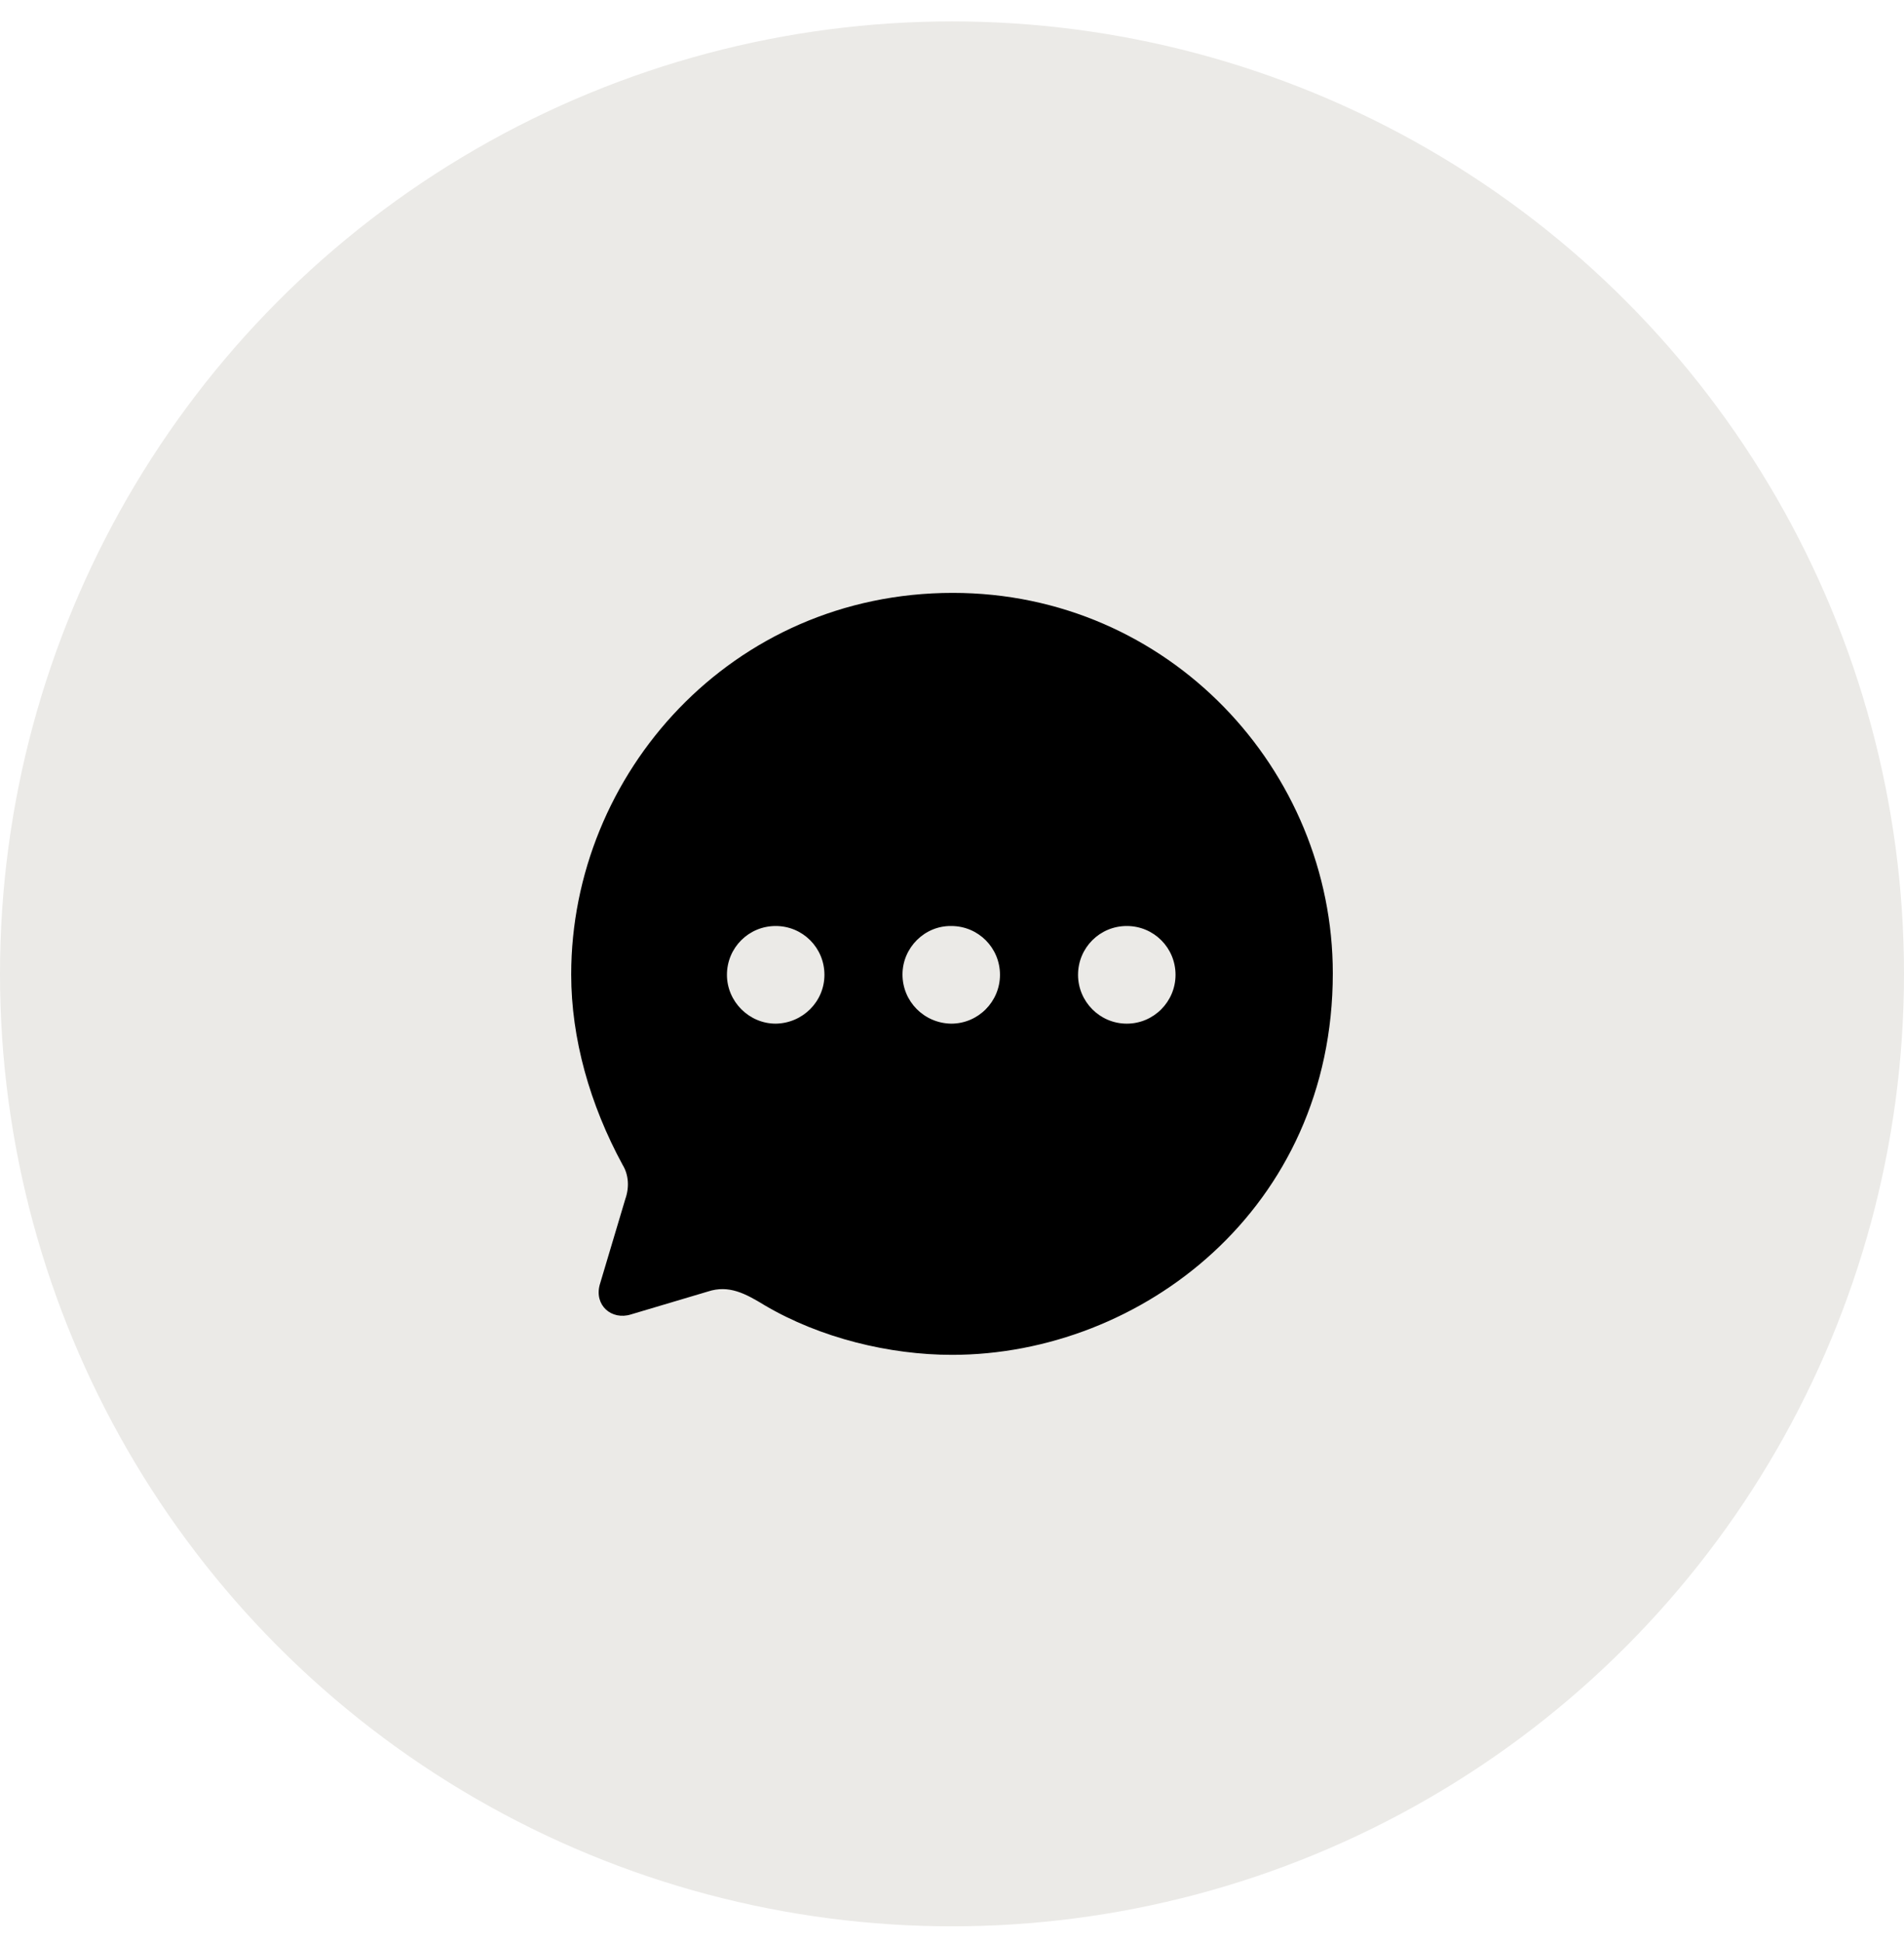 <svg width="50" height="51" viewBox="0 0 50 51" fill="none" xmlns="http://www.w3.org/2000/svg">
<circle cx="25" cy="25.562" r="25" fill="#EBEAE7"/>
<path fill-rule="evenodd" clip-rule="evenodd" d="M15 25.578C15 20.31 19.21 15.562 25.02 15.562C30.7 15.562 35 20.22 35 25.547C35 31.727 29.96 35.562 25 35.562C23.36 35.562 21.54 35.122 20.08 34.261C19.57 33.95 19.14 33.72 18.59 33.9L16.57 34.501C16.06 34.661 15.6 34.261 15.75 33.72L16.42 31.476C16.53 31.166 16.51 30.835 16.35 30.575C15.49 28.993 15 27.26 15 25.578ZM23.7 25.578C23.7 26.289 24.27 26.859 24.98 26.869C25.69 26.869 26.26 26.289 26.26 25.587C26.26 24.877 25.69 24.306 24.98 24.306C24.28 24.296 23.7 24.877 23.7 25.578ZM28.31 25.587C28.31 26.289 28.88 26.869 29.59 26.869C30.3 26.869 30.87 26.289 30.87 25.587C30.87 24.877 30.3 24.306 29.59 24.306C28.88 24.306 28.31 24.877 28.31 25.587ZM20.37 26.869C19.67 26.869 19.09 26.289 19.09 25.587C19.09 24.877 19.66 24.306 20.37 24.306C21.08 24.306 21.65 24.877 21.65 25.587C21.65 26.289 21.08 26.859 20.37 26.869Z" fill="black"/>
</svg>
